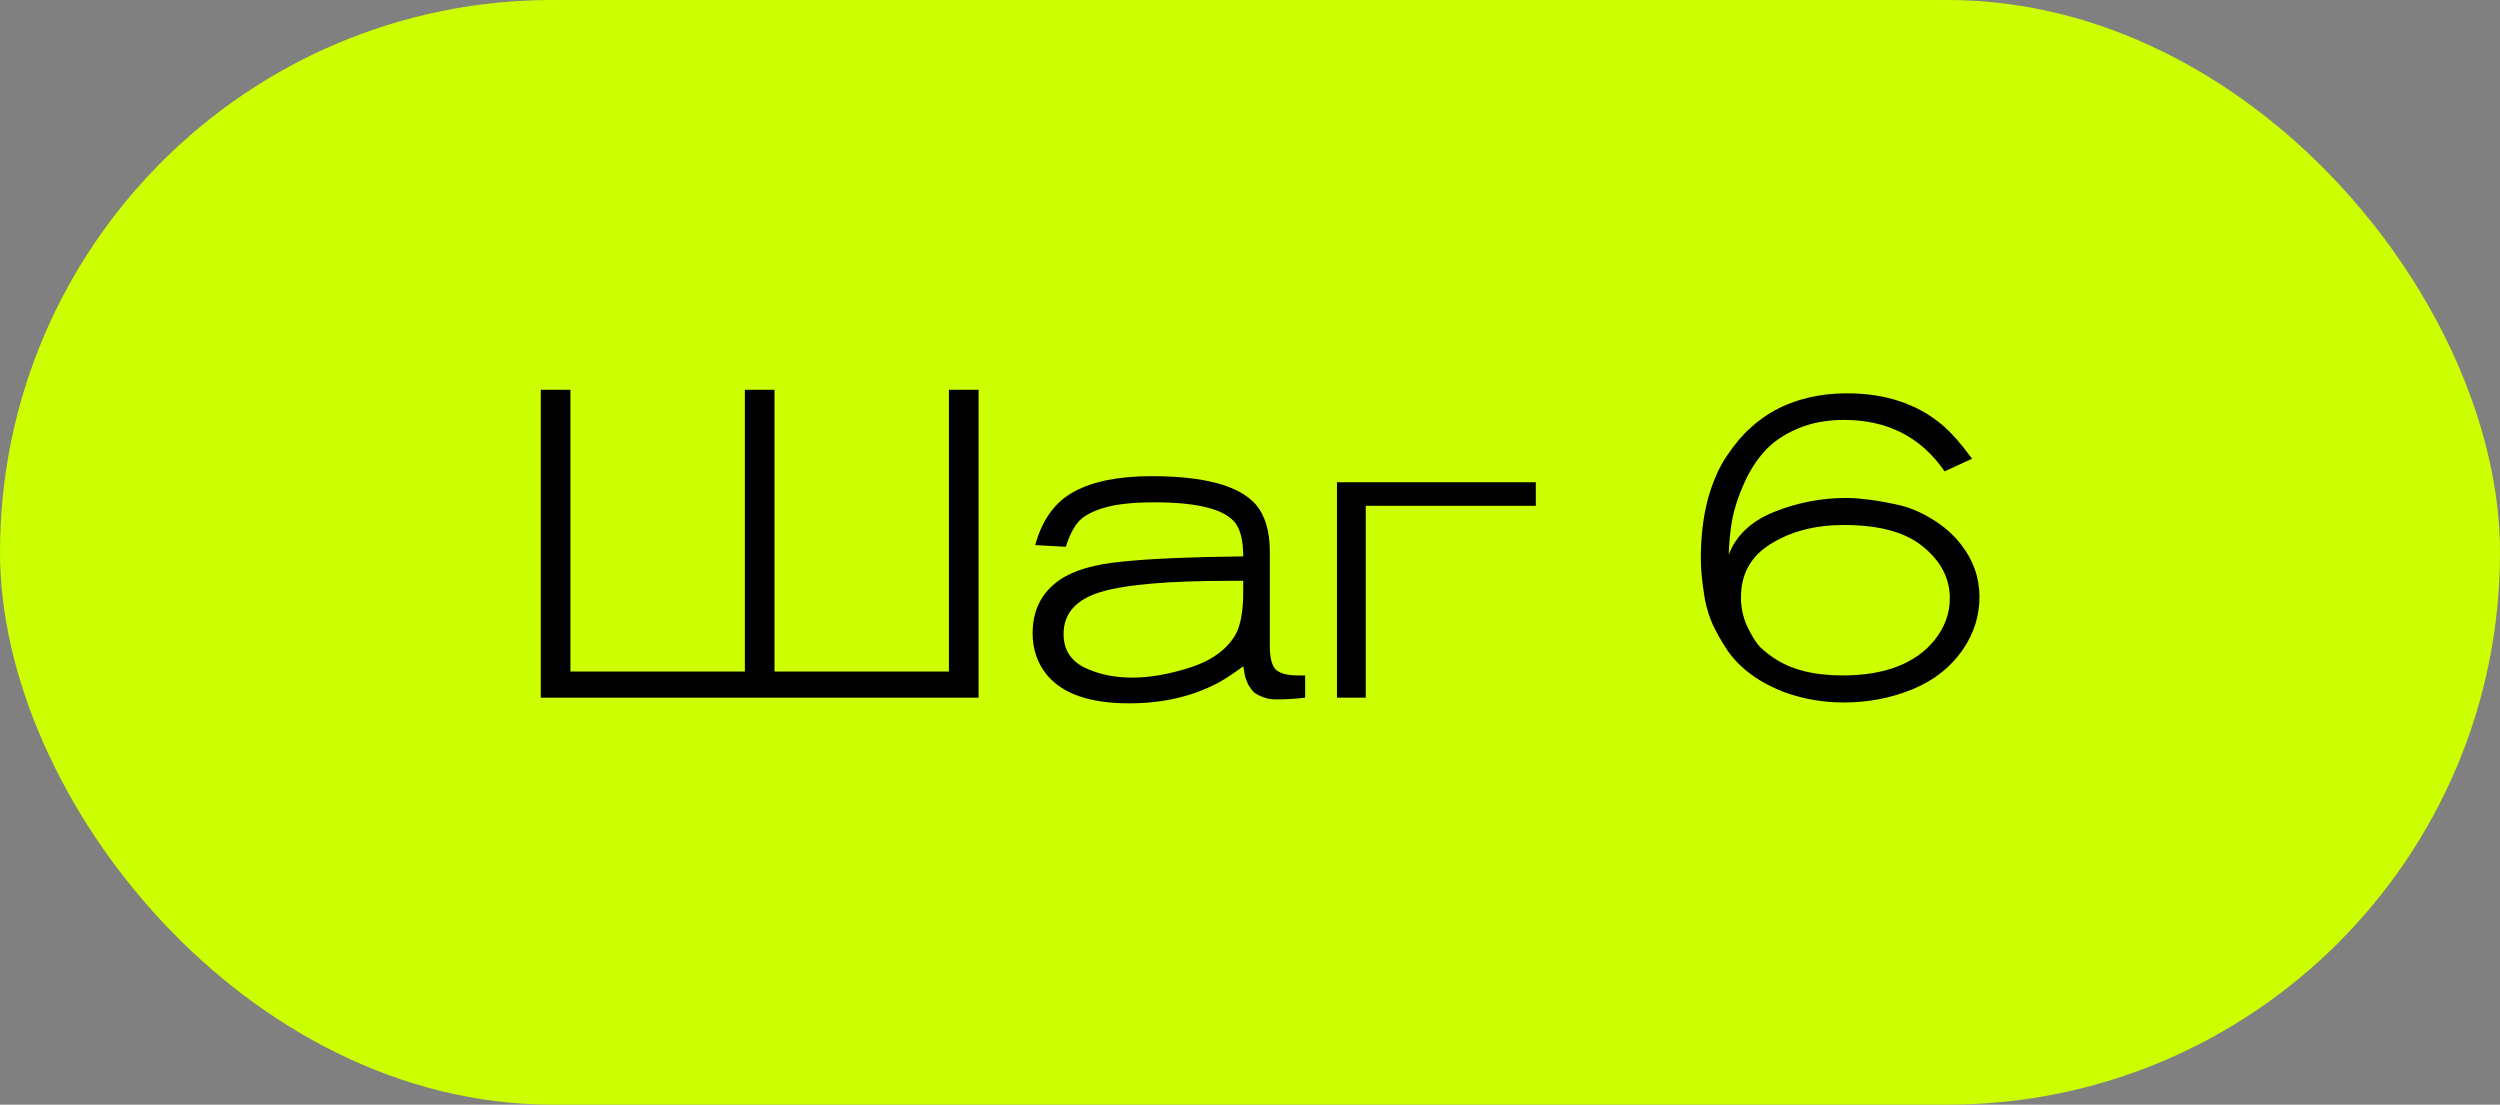 <?xml version="1.0" encoding="UTF-8"?> <svg xmlns="http://www.w3.org/2000/svg" width="86" height="38" viewBox="0 0 86 38" fill="none"><rect x="0" y="0" width="86" height="38" fill="#808080" stroke="none"/><rect width="86" height="38" rx="19" fill="#CCFF00"></rect><path d="M26.643 13.41V23.1H32.643V13.41H33.663V24H18.603V13.41H19.623V23.1H25.623V13.41H26.643ZM44.897 24C44.557 24.04 44.227 24.06 43.907 24.06C43.737 24.06 43.587 24.035 43.457 23.985C43.327 23.935 43.222 23.88 43.142 23.82C43.072 23.75 43.007 23.665 42.947 23.565C42.897 23.455 42.862 23.37 42.842 23.31C42.822 23.24 42.807 23.16 42.797 23.07L42.767 22.92C42.457 23.15 42.187 23.33 41.957 23.46C41.057 23.95 40.017 24.195 38.837 24.195C37.497 24.195 36.557 23.87 36.017 23.22C35.687 22.82 35.522 22.34 35.522 21.78C35.522 20.99 35.832 20.38 36.452 19.95C36.932 19.62 37.647 19.41 38.597 19.32C39.547 19.22 40.937 19.16 42.767 19.14C42.767 18.63 42.682 18.255 42.512 18.015C42.162 17.525 41.227 17.28 39.707 17.28C38.967 17.28 38.382 17.345 37.952 17.475C37.532 17.605 37.242 17.77 37.082 17.97C36.922 18.16 36.782 18.44 36.662 18.81L35.612 18.75C35.852 17.87 36.302 17.255 36.962 16.905C37.612 16.555 38.497 16.38 39.617 16.38C41.417 16.38 42.607 16.7 43.187 17.34C43.517 17.72 43.682 18.265 43.682 18.975V22.23C43.682 22.63 43.752 22.9 43.892 23.04C44.042 23.17 44.292 23.235 44.642 23.235H44.897V24ZM42.767 19.98H42.302C40.182 19.98 38.697 20.11 37.847 20.37C37.007 20.63 36.587 21.11 36.587 21.81C36.587 22.34 36.827 22.725 37.307 22.965C37.787 23.195 38.337 23.31 38.957 23.31C39.547 23.31 40.207 23.195 40.937 22.965C41.677 22.725 42.197 22.35 42.497 21.84C42.677 21.52 42.767 21.03 42.767 20.37V19.98ZM52.832 16.59V17.4H46.982V24H45.992V16.59H52.832ZM67.839 15.78L66.894 16.215C66.084 15.035 64.929 14.445 63.429 14.445C62.839 14.445 62.309 14.545 61.839 14.745C61.369 14.945 60.989 15.205 60.699 15.525C60.419 15.835 60.184 16.205 59.994 16.635C59.804 17.055 59.669 17.465 59.589 17.865C59.519 18.265 59.479 18.67 59.469 19.08C59.719 18.42 60.239 17.93 61.029 17.61C61.829 17.29 62.654 17.13 63.504 17.13C63.714 17.13 63.934 17.145 64.164 17.175C64.404 17.195 64.739 17.25 65.169 17.34C65.599 17.42 66.019 17.585 66.429 17.835C66.839 18.075 67.184 18.375 67.464 18.735C67.884 19.275 68.094 19.875 68.094 20.535C68.094 21.175 67.909 21.77 67.539 22.32C67.119 22.94 66.534 23.405 65.784 23.715C65.044 24.015 64.259 24.165 63.429 24.165C62.739 24.165 62.079 24.055 61.449 23.835C61.009 23.675 60.614 23.47 60.264 23.22C59.924 22.97 59.649 22.695 59.439 22.395C59.239 22.095 59.069 21.8 58.929 21.51C58.799 21.22 58.704 20.915 58.644 20.595C58.594 20.275 58.559 20.015 58.539 19.815C58.519 19.615 58.509 19.415 58.509 19.215C58.509 18.465 58.589 17.785 58.749 17.175C58.919 16.565 59.139 16.065 59.409 15.675C59.679 15.275 59.944 14.96 60.204 14.73C60.464 14.49 60.739 14.29 61.029 14.13C61.759 13.73 62.594 13.53 63.534 13.53C64.854 13.53 65.944 13.89 66.804 14.61C67.114 14.87 67.459 15.26 67.839 15.78ZM59.889 20.55C59.889 20.91 59.964 21.25 60.114 21.57C60.264 21.88 60.409 22.11 60.549 22.26C60.699 22.4 60.849 22.52 60.999 22.62C61.589 23.03 62.384 23.235 63.384 23.235C64.834 23.235 65.889 22.83 66.549 22.02C66.899 21.58 67.074 21.1 67.074 20.58C67.074 19.9 66.769 19.31 66.159 18.81C65.559 18.31 64.649 18.06 63.429 18.06C62.449 18.06 61.614 18.275 60.924 18.705C60.234 19.125 59.889 19.74 59.889 20.55Z" fill="black"></path></svg> 